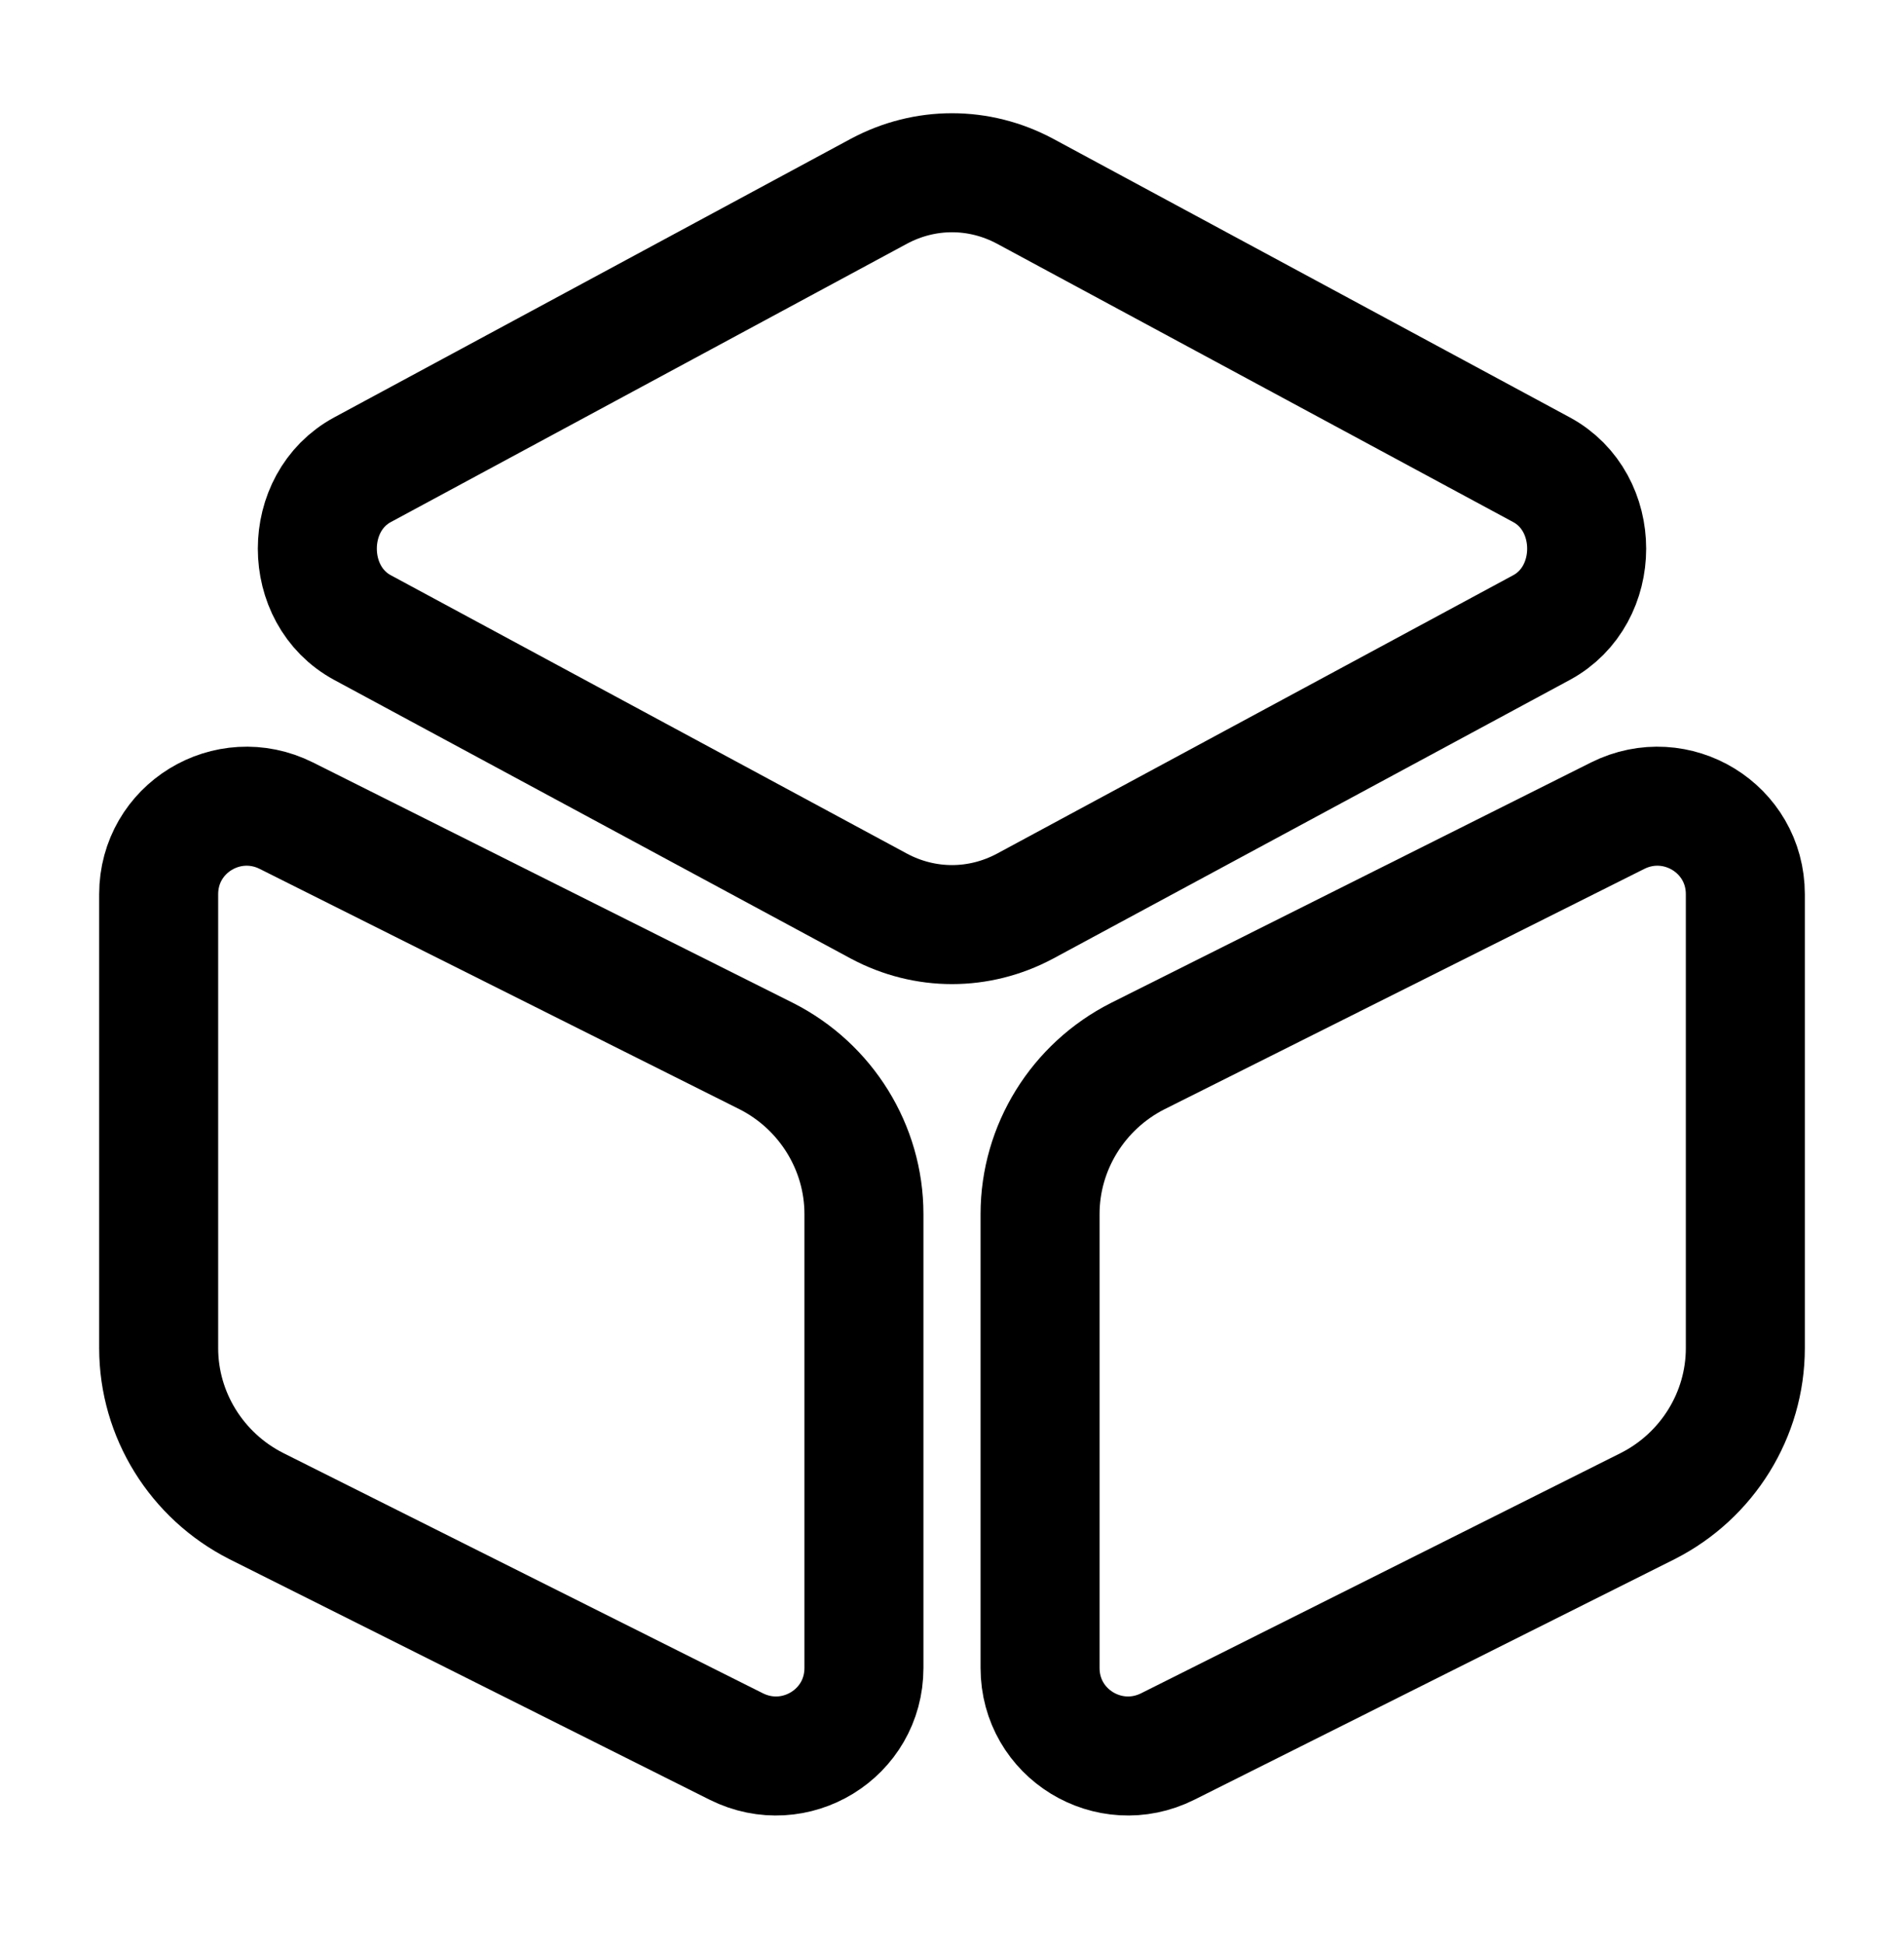 <svg xmlns="http://www.w3.org/2000/svg" fill="none" viewBox="0 0 48 49" height="49" width="48">
<path stroke-linejoin="round" stroke-linecap="round" stroke-width="3" stroke="black" d="M25.84 4.819L38.86 11.839C40.38 12.659 40.38 14.999 38.86 15.819L25.84 22.84C24.68 23.459 23.32 23.459 22.16 22.84L9.14 15.819C7.62 14.999 7.62 12.659 9.14 11.839L22.16 4.819C23.32 4.199 24.68 4.199 25.84 4.819Z"></path>
<path stroke-linejoin="round" stroke-linecap="round" stroke-width="3" stroke="black" d="M7.22 20.56L19.32 26.62C20.82 27.38 21.78 28.92 21.78 30.6V42.04C21.78 43.7 20.04 44.76 18.56 44.02L6.46 37.96C4.96 37.2 4 35.66 4 33.98V22.54C4 20.88 5.74 19.82 7.22 20.56Z"></path>
<path stroke-linejoin="round" stroke-linecap="round" stroke-width="3" stroke="black" d="M40.78 20.56L28.68 26.62C27.18 27.38 26.22 28.92 26.22 30.6V42.04C26.22 43.7 27.96 44.76 29.44 44.02L41.54 37.96C43.04 37.2 44 35.66 44 33.98V22.54C44 20.88 42.26 19.82 40.78 20.56Z"></path>
</svg>
